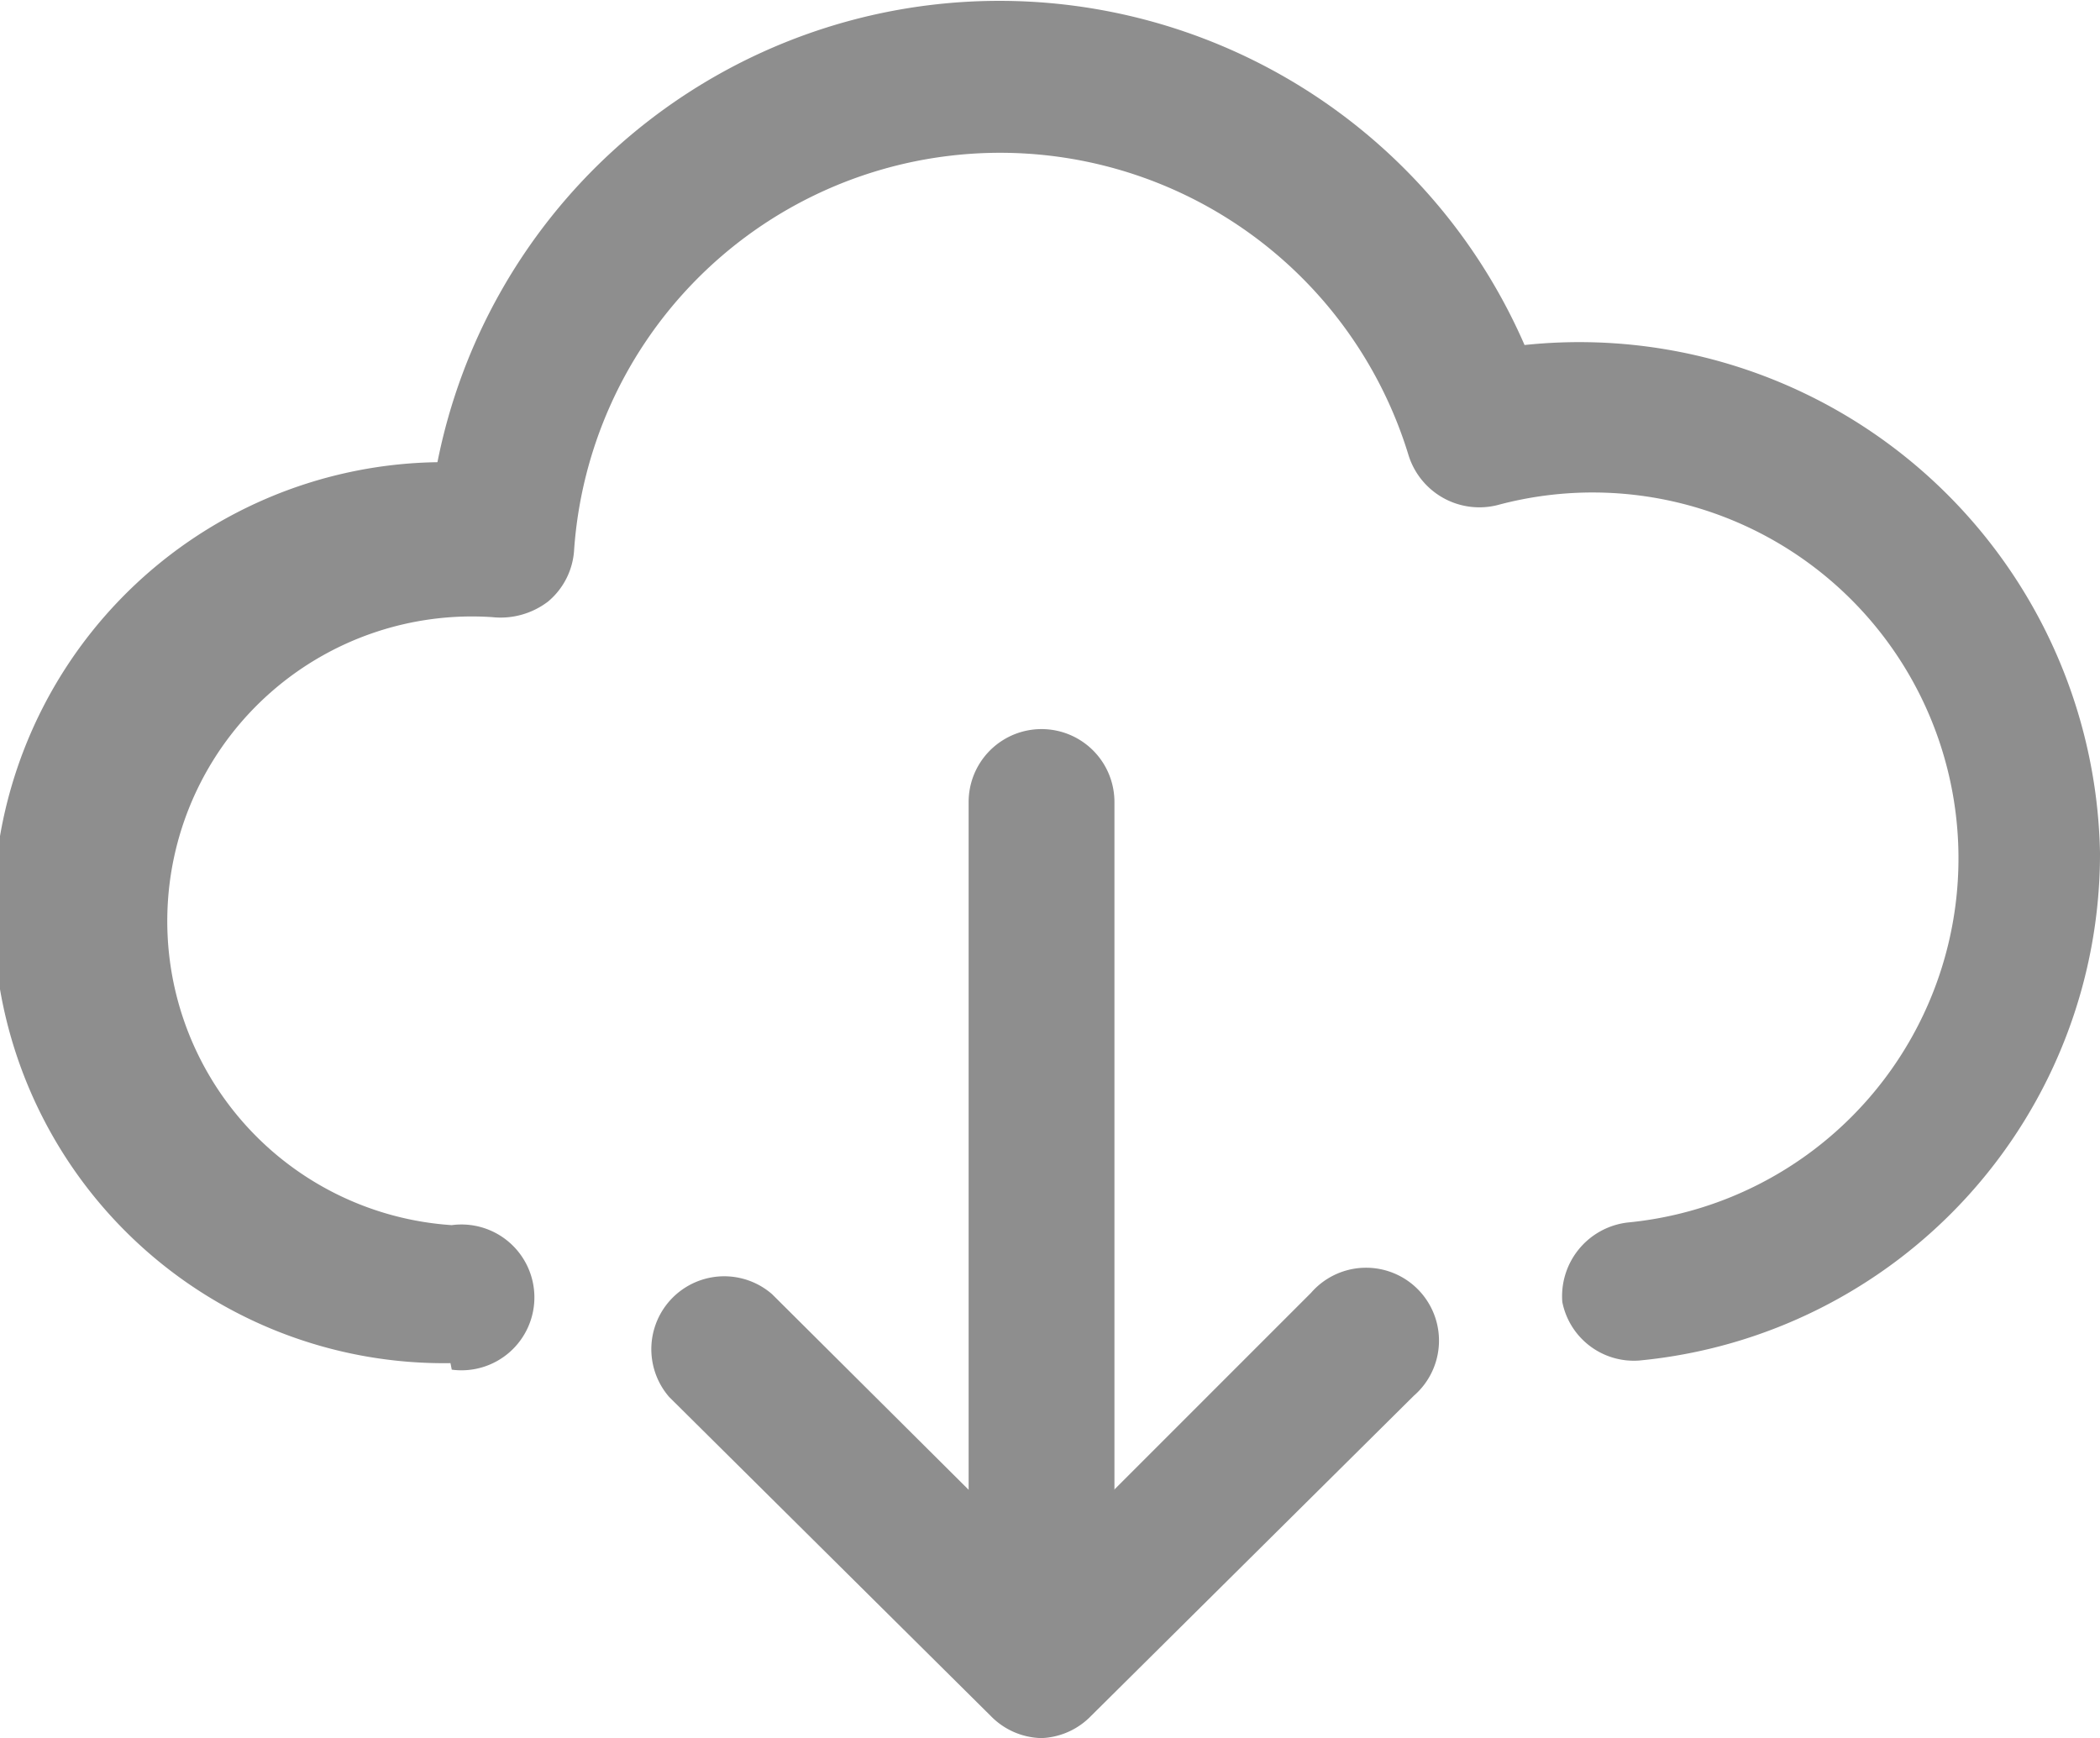 <svg xmlns="http://www.w3.org/2000/svg" viewBox="0 0 16.13 13.35"><defs><style>.cls-1{fill:#8e8e8e;}</style></defs><g id="Layer_2" data-name="Layer 2"><g id="Layer_1-2" data-name="Layer 1"><path class="cls-1" d="M3.46,10.47a3.46,3.46,0,0,1-.1-6.92,4.4,4.4,0,0,1,8.35-.9,4,4,0,0,1,4.42,3.9,3.91,3.91,0,0,1-3.54,3.9A.56.56,0,0,1,12,10a.57.57,0,0,1,.5-.61,2.81,2.81,0,1,0-1-5.51.57.57,0,0,1-.68-.38,3.28,3.28,0,0,0-6.41.72.56.56,0,0,1-.2.4.6.6,0,0,1-.43.12,2.34,2.34,0,1,0-.31,4.67.56.56,0,1,1,0,1.11Z"/><path class="cls-1" d="M8,12.92a.56.56,0,0,1-.56-.55V6.16a.56.56,0,1,1,1.12,0v6.21A.56.56,0,0,1,8,12.92Z"/><path class="cls-1" d="M8,13.35a.56.56,0,0,1-.39-.17L5.14,10.73a.56.56,0,0,1,.79-.79L8,12l2.07-2.07a.56.56,0,1,1,.79.79L8.38,13.18A.56.56,0,0,1,8,13.35Z"/></g></g></svg>